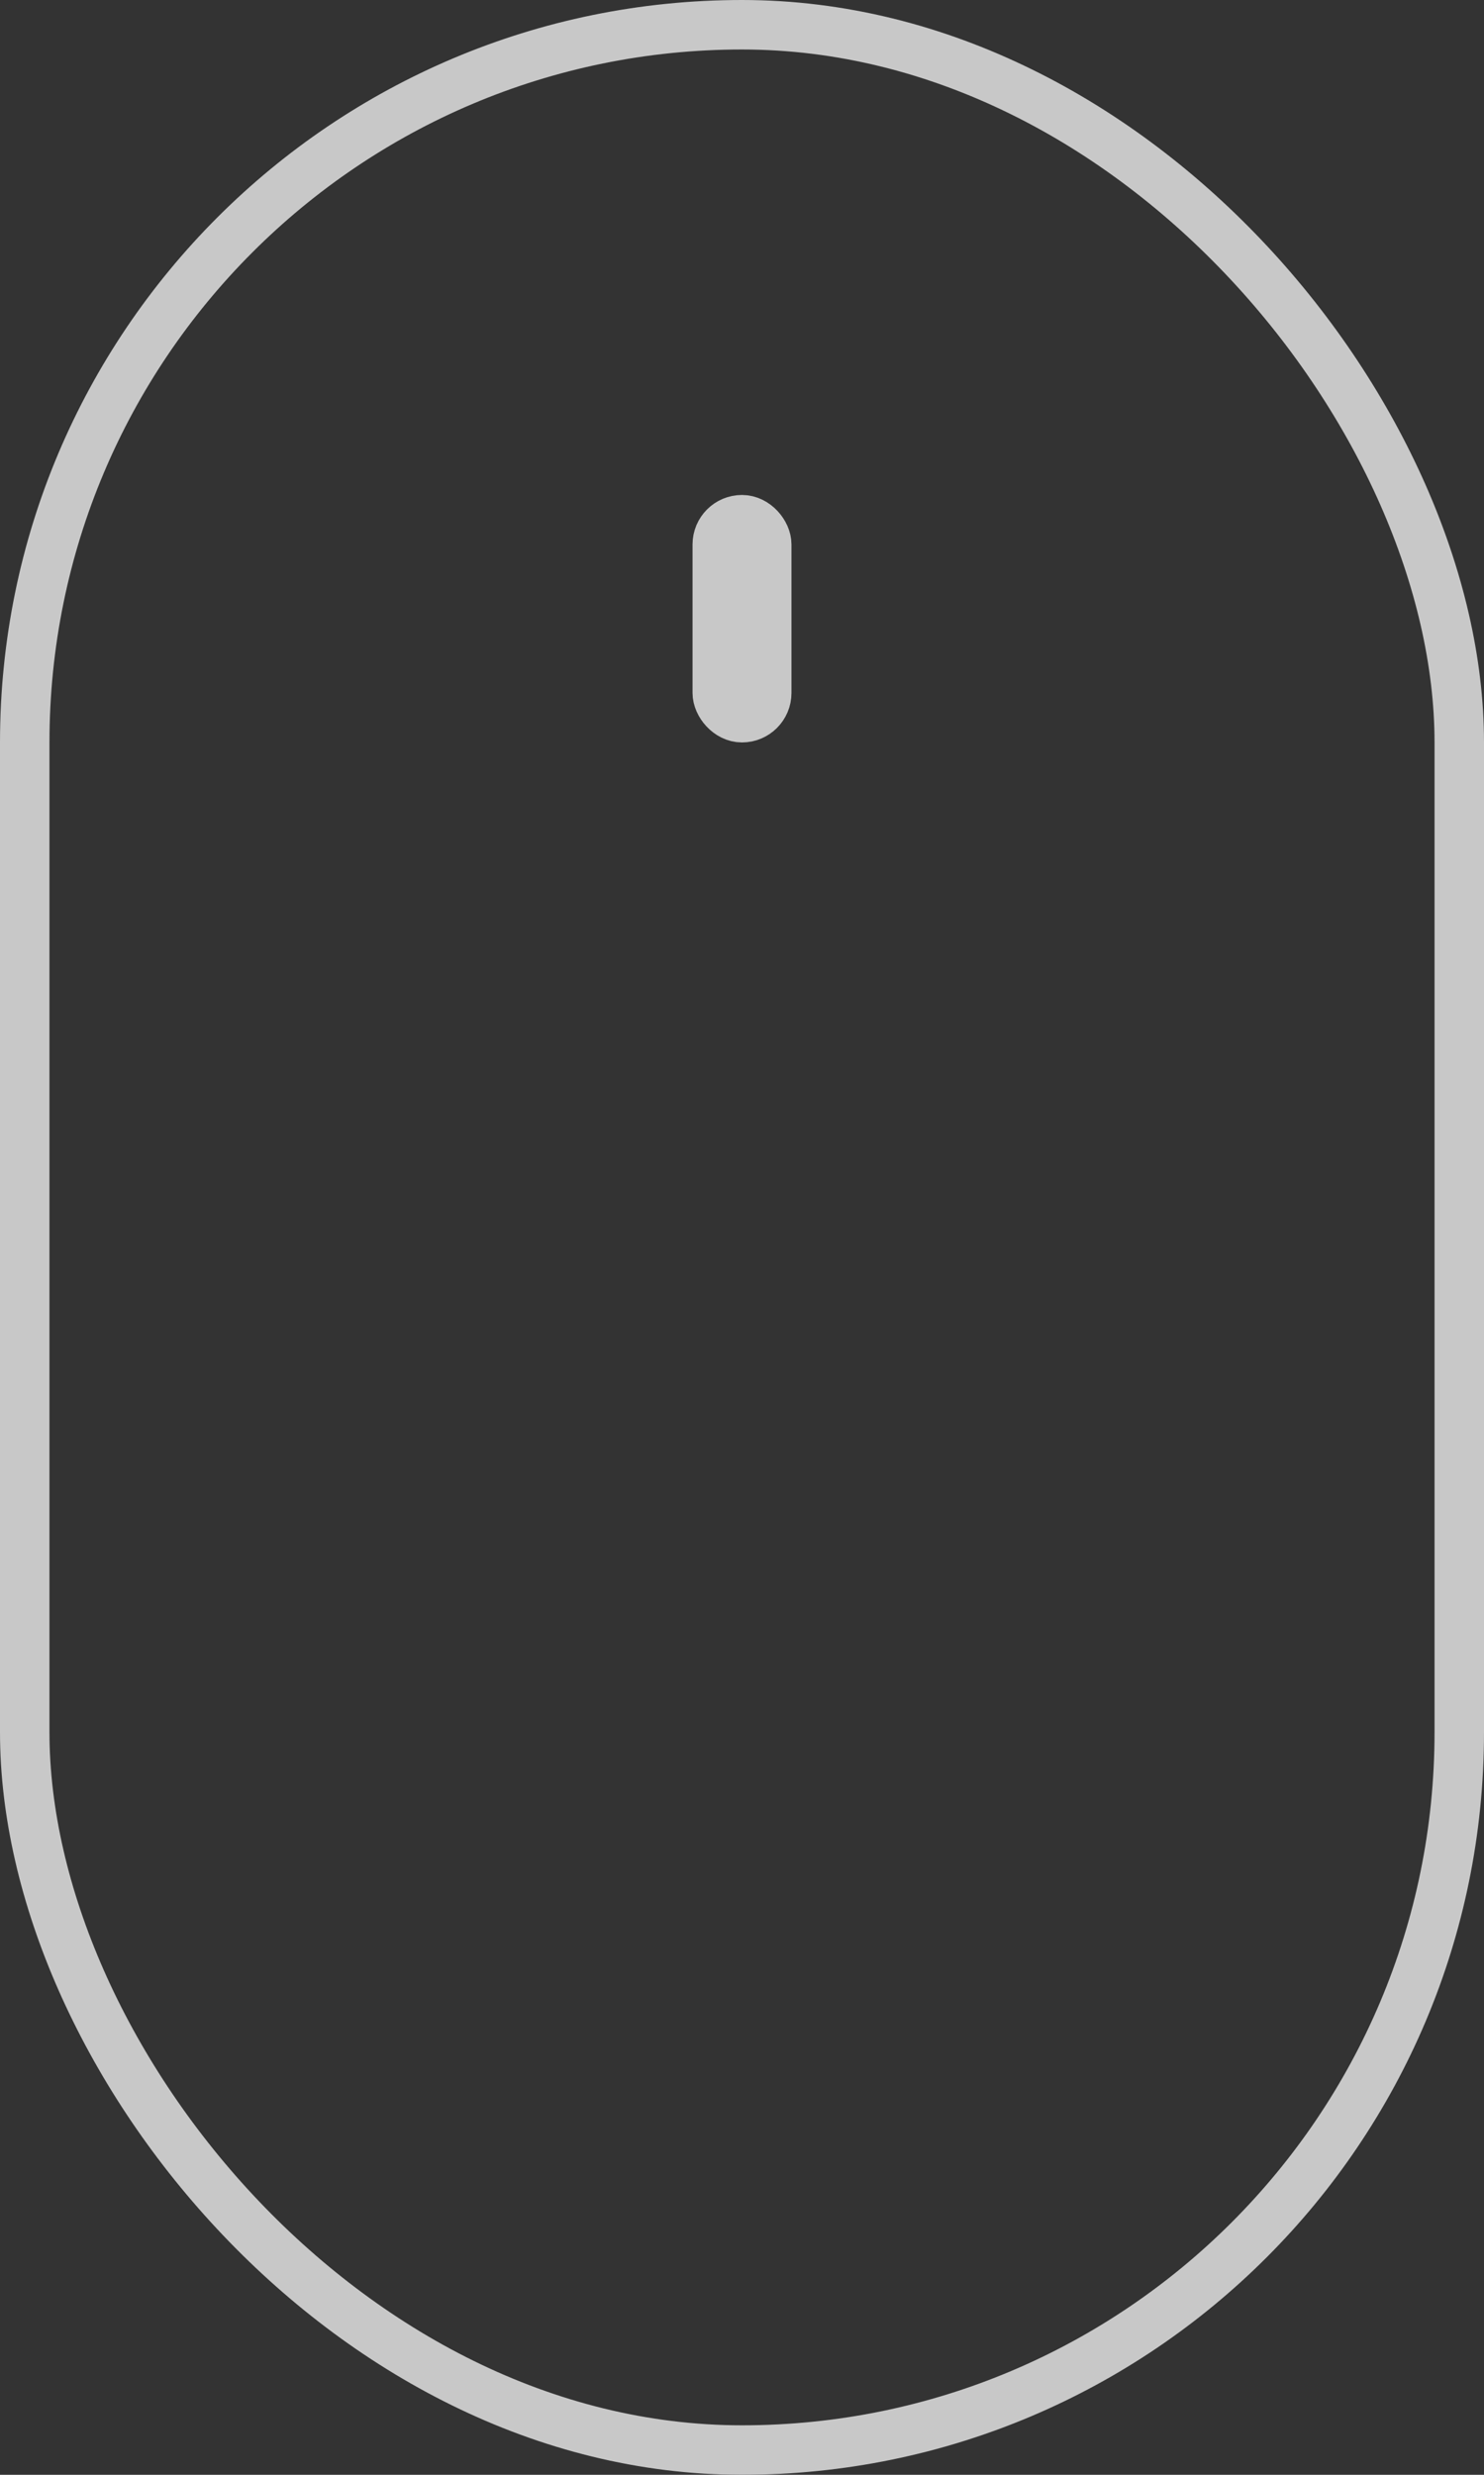 <?xml version="1.0" encoding="UTF-8"?>
<svg width="30px" height="50px" viewBox="0 0 30 50" version="1.1" xmlns="http://www.w3.org/2000/svg" xmlns:xlink="http://www.w3.org/1999/xlink">
    <rect x="0" y="0" width="30" height="50" fill="#333333" stroke="none"/>
    <!-- Generator: Sketch 49.3 (51167) - http://www.bohemiancoding.com/sketch -->
    <title>Mouse Scroll</title>
    <desc>Created with Sketch.</desc>
    <defs></defs>
    <g id="Design-Desktop" stroke="none" stroke-width="1" fill="none" fill-rule="evenodd" opacity="0.73">
        <g id="0.0-SPlash-Screen" transform="translate(-705, -800)" stroke="#FFFFFF">
            <g id="Mouse-Scroll" transform="translate(705, 800)">
                <rect id="Mouse" x="0.5" y="0.5" width="29" height="49" rx="14.5"></rect>
                <rect id="Scroll" x="14.5" y="10.5" width="1" height="4" rx="0.5"></rect>
            </g>
        </g>
    </g>
</svg>